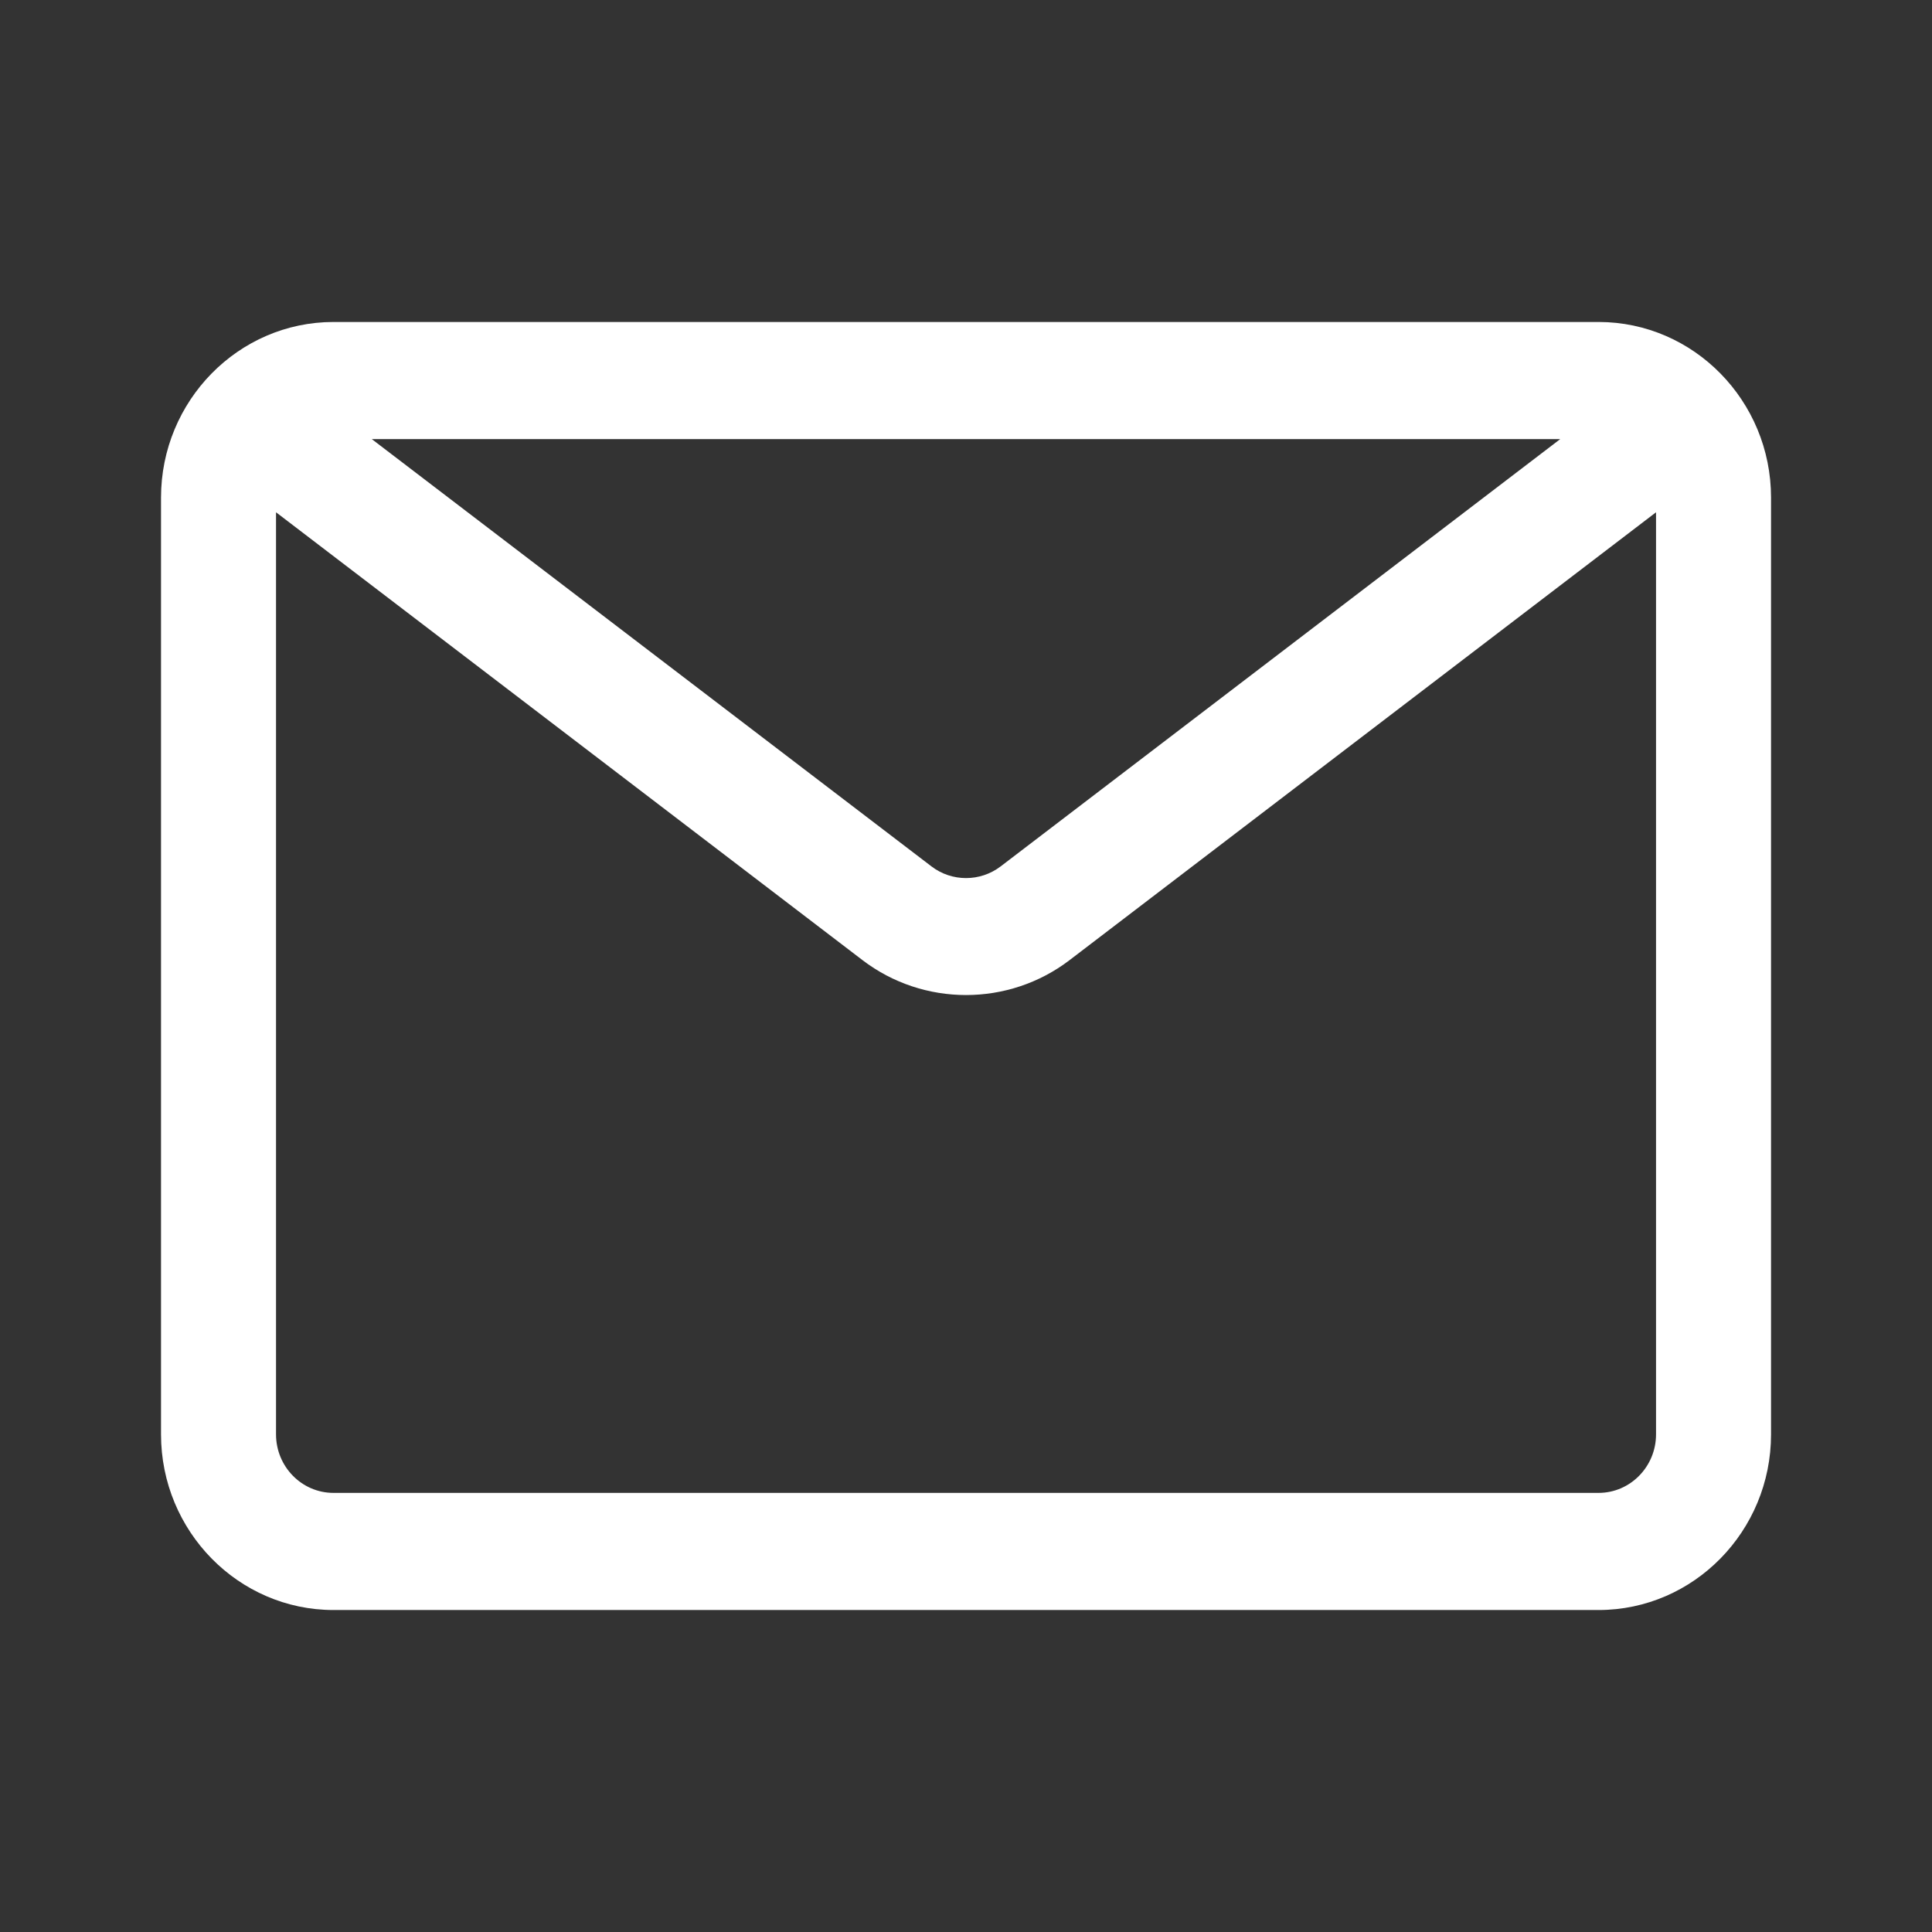 <svg xmlns="http://www.w3.org/2000/svg" fill="none" viewBox="0 0 32 32" height="32" width="32">
<rect x="0" y="0" width="32" height="32" fill="#333333" stroke="none"/>
<path fill="white" d="M26.477 5.333H5.524C3.949 5.333 2.667 6.639 2.667 8.242V23.758C2.667 25.361 3.949 26.667 5.524 26.667H26.477C28.052 26.667 29.334 25.361 29.334 23.758V8.242C29.334 6.639 28.052 5.333 26.477 5.333ZM25.842 7.273L16.573 14.351C16.235 14.608 15.765 14.608 15.429 14.351L6.158 7.273H25.842ZM26.477 24.727H5.524C4.998 24.727 4.572 24.292 4.572 23.758V8.485L14.286 15.903C14.79 16.288 15.396 16.481 16 16.481C16.605 16.481 17.211 16.288 17.715 15.903L27.429 8.485V23.758C27.429 24.292 27.002 24.727 26.477 24.727Z"></path>
</svg>
